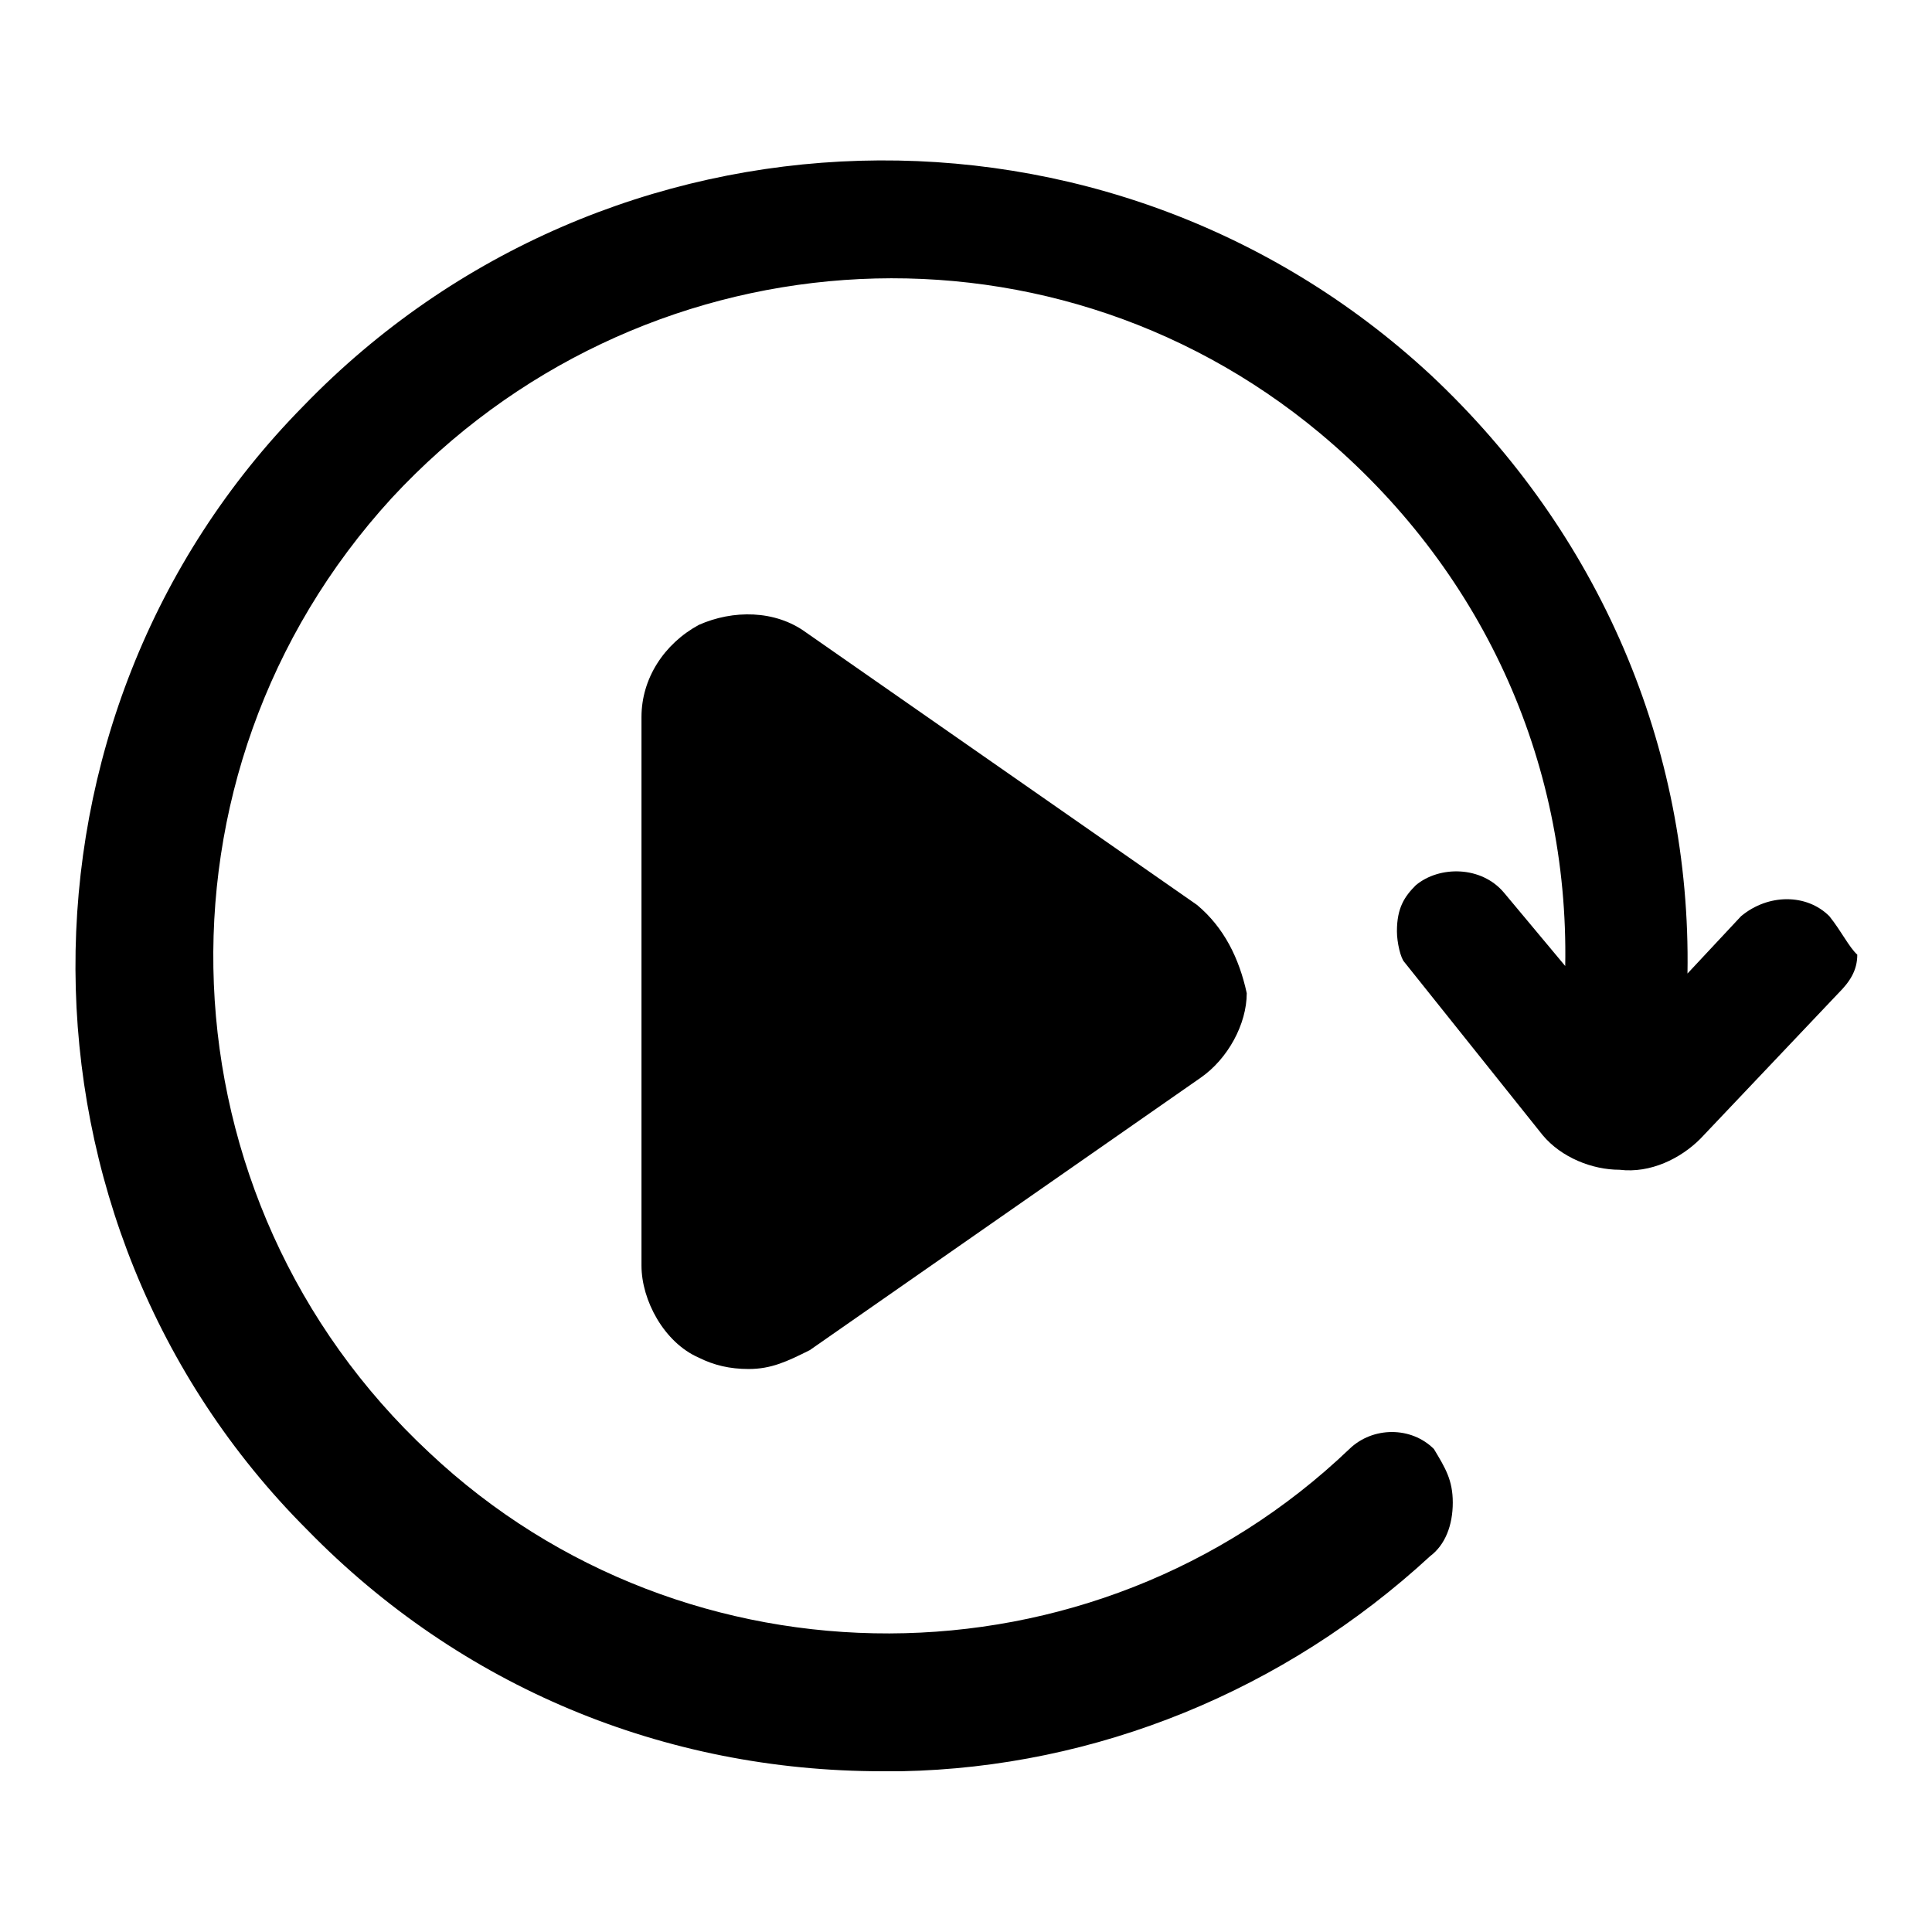 <?xml version="1.0" encoding="utf-8"?>
<!-- Svg Vector Icons : http://www.onlinewebfonts.com/icon -->
<!DOCTYPE svg PUBLIC "-//W3C//DTD SVG 1.1//EN" "http://www.w3.org/Graphics/SVG/1.1/DTD/svg11.dtd">
<svg version="1.1" xmlns="http://www.w3.org/2000/svg" xmlns:xlink="http://www.w3.org/1999/xlink" x="0px" y="0px" viewBox="0 0 256 256" enable-background="new 0 0 256 256" xml:space="preserve">
<g> <path fill="#000000" d="M242.4,121.4c-3-3-8.1-3-11.7,0l-7.1,7.6c0.5-30-11.7-58.4-34-79.3C146.9,10.1,80.4,12.2,40.2,53.8 C-0.4,95,0.1,162.1,40.7,202.7c20.3,20.8,47.3,32,76.2,32h2.5c25.9-0.5,50.8-10.7,70.1-28.5c2-1.5,3-4.1,3-7.1c0-3-1-4.6-2.5-7.1 c-3-3-8.1-3-11.2,0c-34,32.5-87.9,32.5-121.9,0.5C20.9,159,18.4,102.6,51.9,66c32.5-35.1,86.4-39.1,123-8.6 c21.3,17.8,33,43.2,32.5,70.6l-8.1-9.7c-3-3.6-8.6-3.6-11.7-1c-1.5,1.5-2.5,3-2.5,6.1c0,1.5,0.5,3.6,1,4.1l18.3,22.9 c2.5,3,6.6,4.6,10.2,4.6c4.1,0.5,8.1-1.5,10.7-4.1l18.3-19.3c1.5-1.5,2.5-3,2.5-5.1C245,125.5,244,123.4,242.4,121.4L242.4,121.4z" /> <path fill="#000000" d="M158.6,119.9l-51.8-36.1c-4.1-3-9.7-3-14.2-1c-4.6,2.5-7.6,7.1-7.6,12.2v72.7c0,4.6,3,10.2,7.6,12.2 c2,1,4.1,1.5,6.6,1.5c3,0,5.1-1,8.1-2.5l51.8-36.1c3.6-2.5,6.1-7.1,6.1-11.2C164.2,127,162.2,122.9,158.6,119.9L158.6,119.9z"/></g>
</svg>